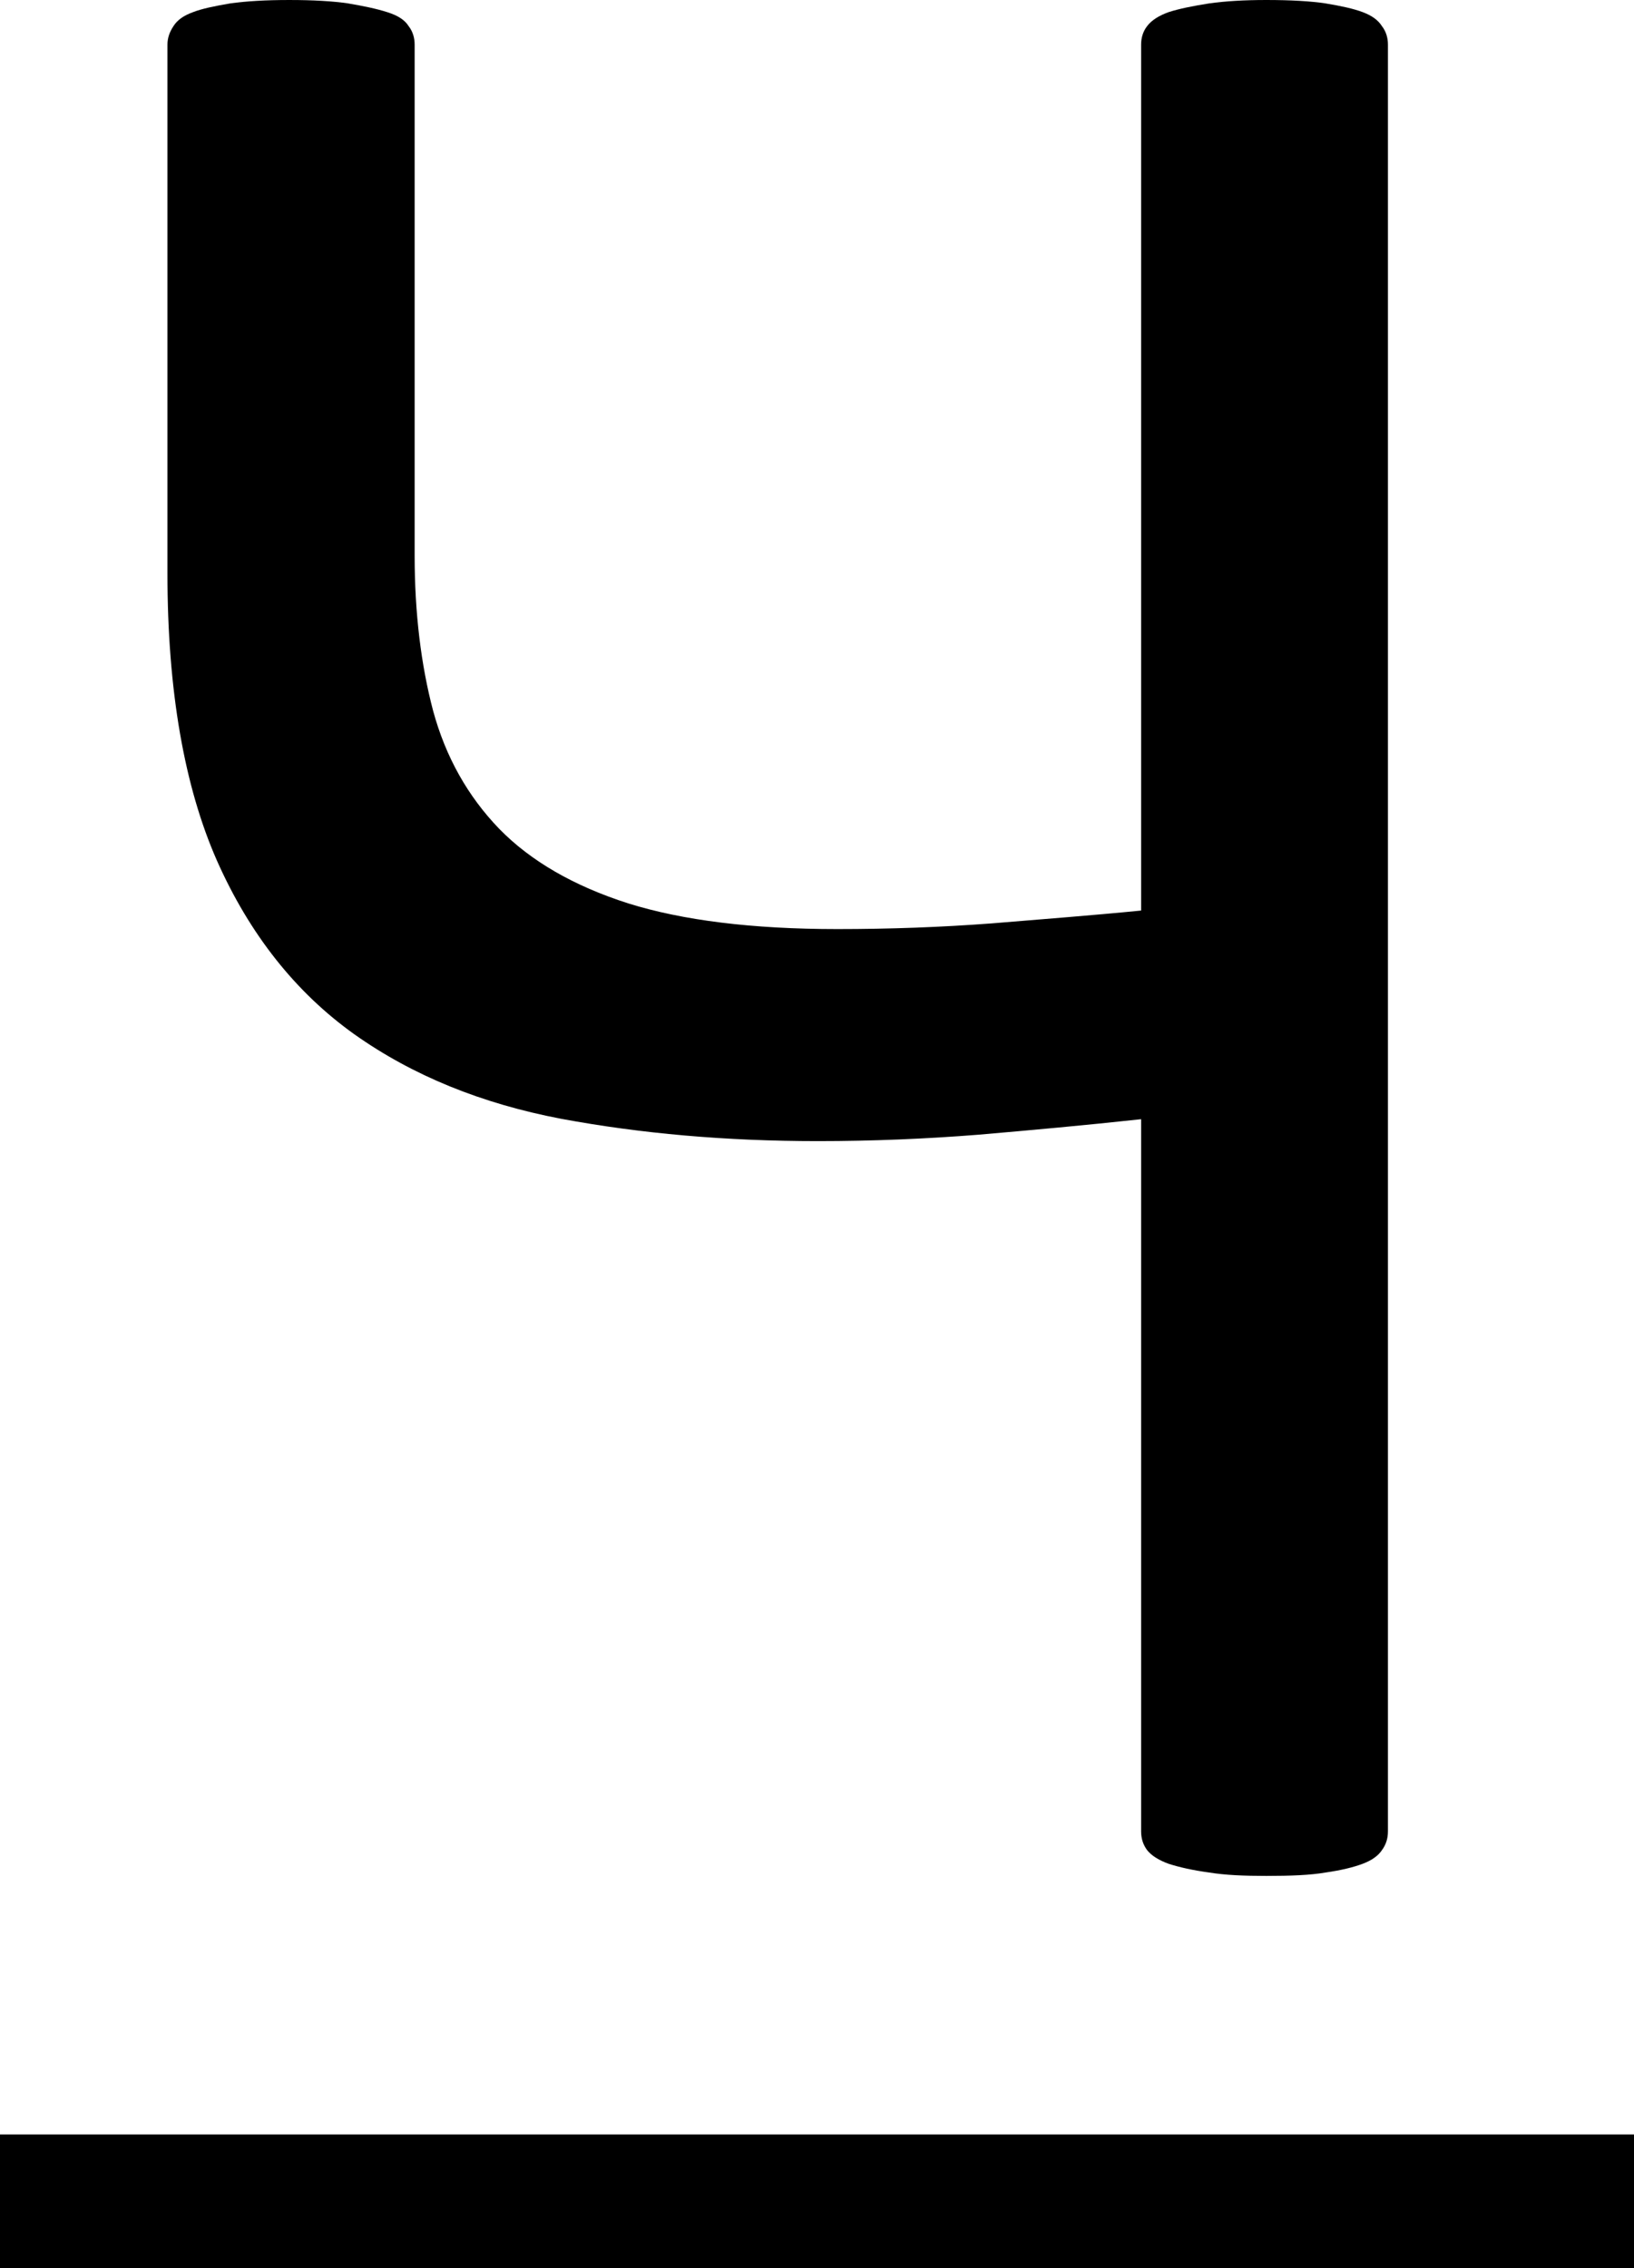 <svg xmlns="http://www.w3.org/2000/svg" viewBox="0 0 4323 6001">
<path class="fil0" d="M3672 4845c0,19 -5,35 -16,50 -10,15 -27,27 -51,36 -24,9 -56,17 -98,23 -40,7 -92,9 -157,9 -58,0 -108,-2 -151,-9 -44,-6 -79,-14 -107,-23 -25,-9 -45,-21 -57,-36 -11,-15 -16,-31 -16,-50l0 -1884c-147,16 -291,29 -430,41 -138,11 -281,17 -425,17 -244,0 -469,-20 -679,-59 -210,-40 -393,-114 -548,-224 -154,-110 -276,-263 -363,-459 -86,-195 -131,-449 -131,-760l0 -1399c0,-18 6,-34 16,-49 10,-16 27,-28 52,-37 23,-9 57,-16 98,-23 43,-6 94,-9 156,-9 64,0 115,3 156,9 41,7 75,14 103,23 29,9 47,21 57,37 11,14 16,31 16,49l0 1352c0,152 17,290 49,411 33,121 91,225 175,312 83,85 197,151 341,197 144,45 328,68 553,68 140,0 275,-5 408,-15 132,-11 265,-21 396,-34l0 -2291c0,-18 5,-35 16,-49 12,-16 32,-28 57,-37 28,-9 63,-16 107,-23 43,-6 93,-9 151,-9 65,0 117,3 157,9 42,7 74,14 98,23 24,9 41,21 51,37 11,14 16,31 16,49l0 4727z"/>
<polygon id="1" class="fil1" points="0,5647 4323,5647 4323,6001 0,6001 "/></svg>
